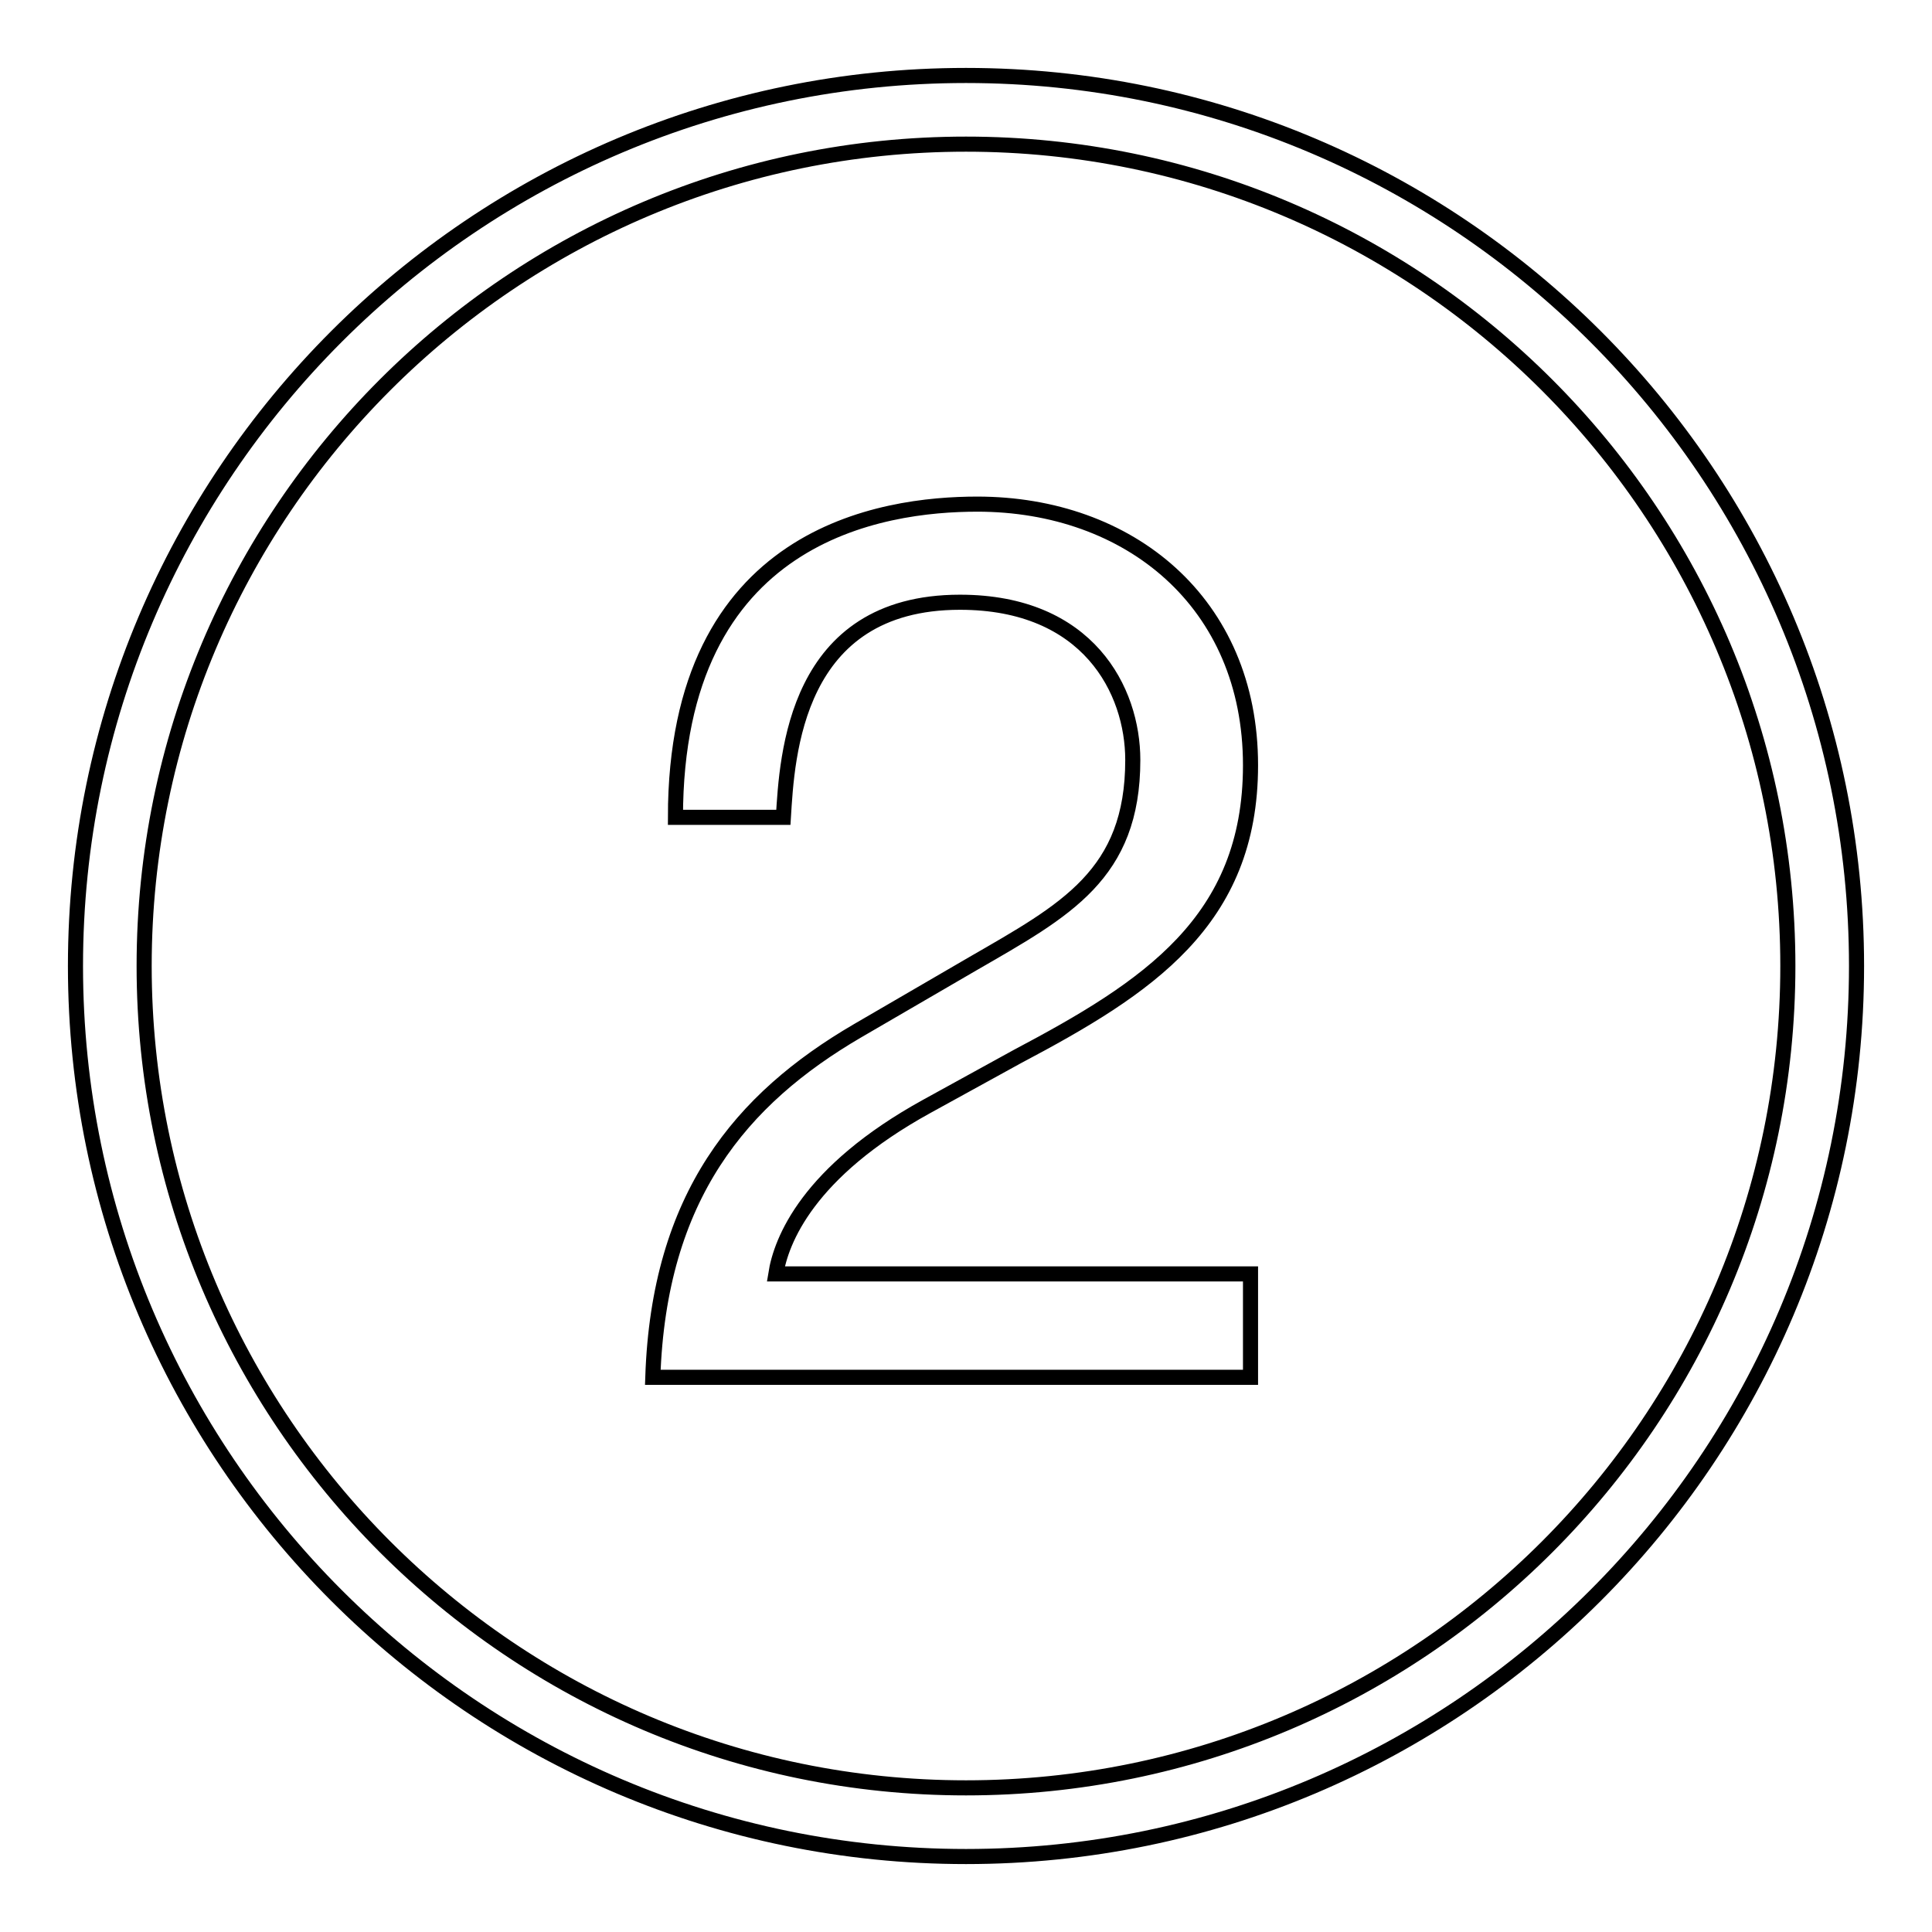 <?xml version="1.0" encoding="utf-8"?>
<!-- Svg Vector Icons : http://www.onlinewebfonts.com/icon -->
<!DOCTYPE svg PUBLIC "-//W3C//DTD SVG 1.1//EN" "http://www.w3.org/Graphics/SVG/1.1/DTD/svg11.dtd">
<svg version="1.1" xmlns="http://www.w3.org/2000/svg" xmlns:xlink="http://www.w3.org/1999/xlink" x="0px" y="0px" viewBox="0 0 256 256" enable-background="new 0 0 256 256" xml:space="preserve">
<g> <path stroke-width="2" fill-opacity="0" stroke="#000000"  d="M128,10C62.9,10,10,62.9,10,128s52.9,118,118,118c65.1,0,118-52.9,118-118S193.1,10,128,10z M128,236.9 c-60.1,0-108.9-48.9-108.9-108.9C19.1,67.9,67.9,19.1,128,19.1c60.1,0,108.9,48.8,108.9,108.9C236.9,188.1,188.1,236.9,128,236.9z  M102.8,168.8h62.9v13.7H86.5c0.8-24,11.7-36.9,27.1-45.9l15.3-8.9c12.3-7.1,21.2-11.8,21.2-27c0-9.2-5.9-20.9-22.9-20.9 c-21.9,0-22.9,20.4-23.4,28.5H89.5c0-37.7,27.5-41.5,40-41.5c20.1,0,36.2,13,36.2,34.6c0,20.7-13.7,29.5-30.9,38.6l-12,6.6 C107,155.3,103.5,164.4,102.8,168.8z"/></g>
</svg>
